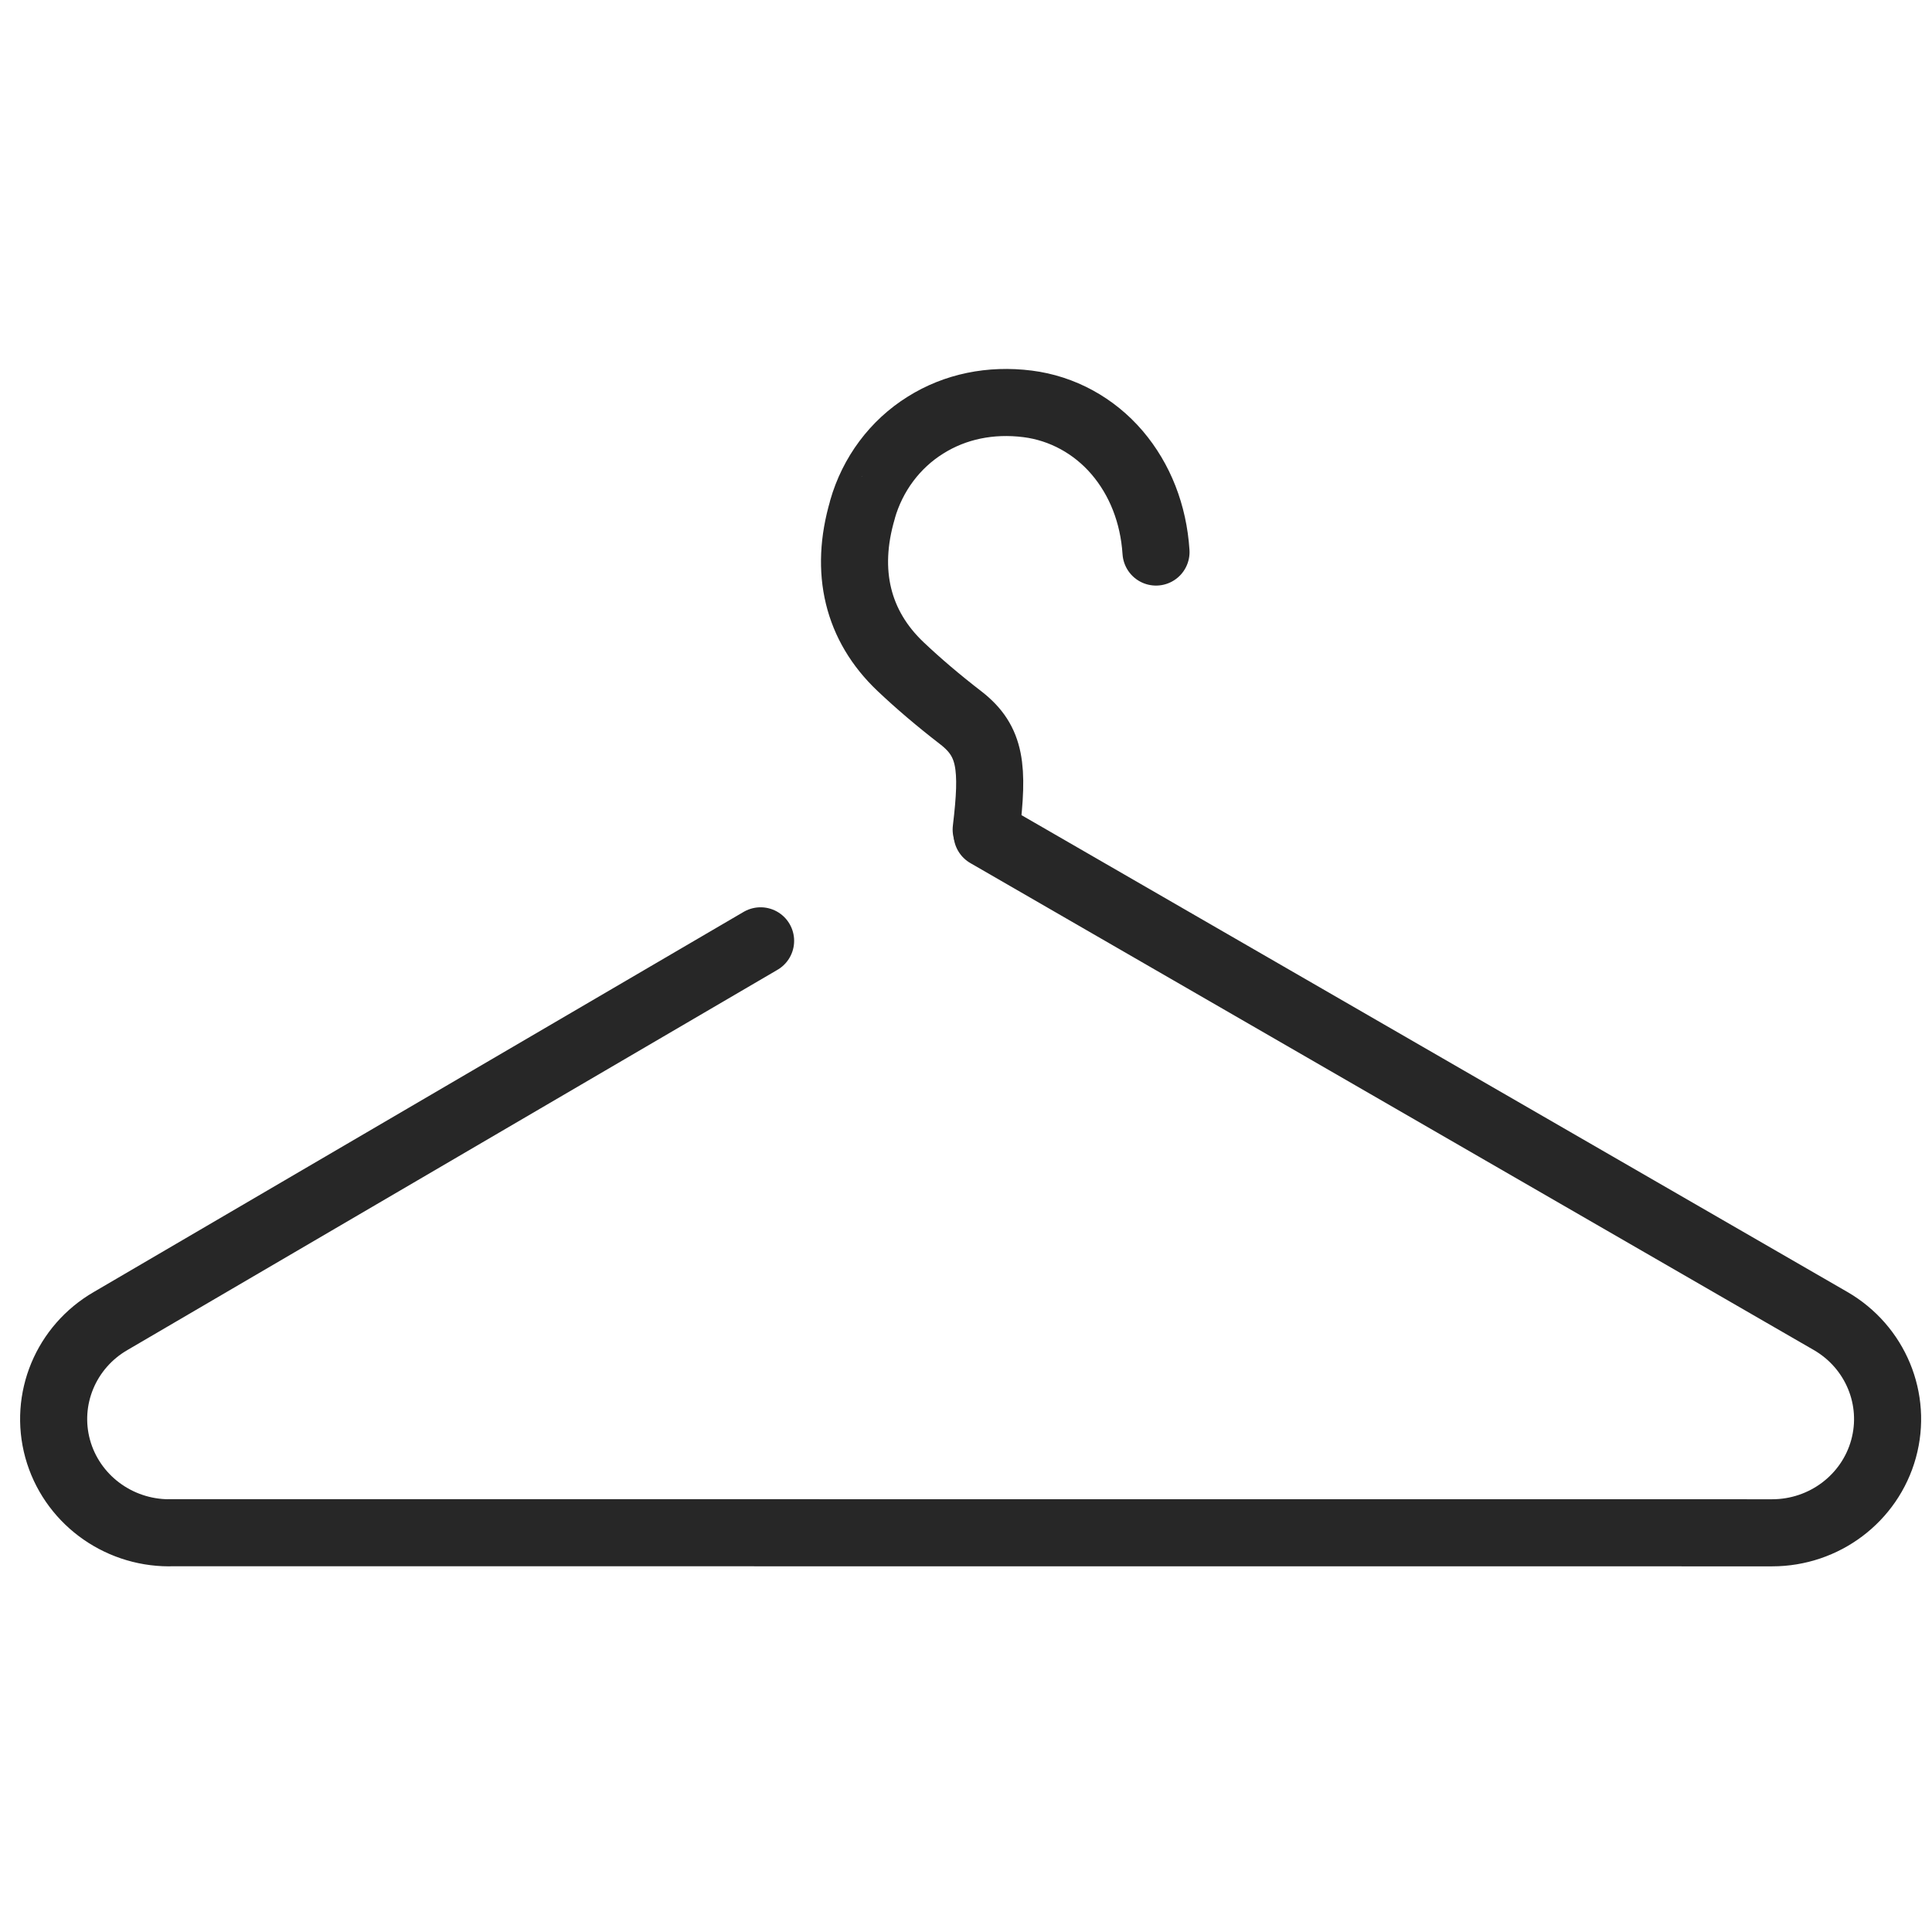 <svg width="72" height="72" viewBox="0 0 72 72" fill="none" xmlns="http://www.w3.org/2000/svg">
<path d="M36.752 30.916C37.029 28.606 36.936 27.63 35.817 26.759C34.957 26.095 34.219 25.465 33.561 24.842C31.956 23.321 31.463 21.3 32.143 18.993H32.14C32.514 17.677 33.352 16.55 34.493 15.841C35.597 15.148 36.914 14.877 38.296 15.051C39.587 15.214 40.775 15.864 41.635 16.872C42.484 17.87 42.988 19.149 43.081 20.573" stroke="#272727" stroke-width="2.5" stroke-linecap="round" stroke-linejoin="round"/>
<path d="M36.786 31.081L68.218 49.228C69.894 50.196 70.704 52.15 70.194 53.996C69.685 55.841 67.983 57.123 66.044 57.123L11.362 57.12H6.3V57.123C4.36 57.12 2.659 55.838 2.149 53.992C1.643 52.146 2.45 50.196 4.126 49.228L28.345 35.062" stroke="#272727" stroke-width="2.5" stroke-linecap="round" stroke-linejoin="round"/>
</svg>
